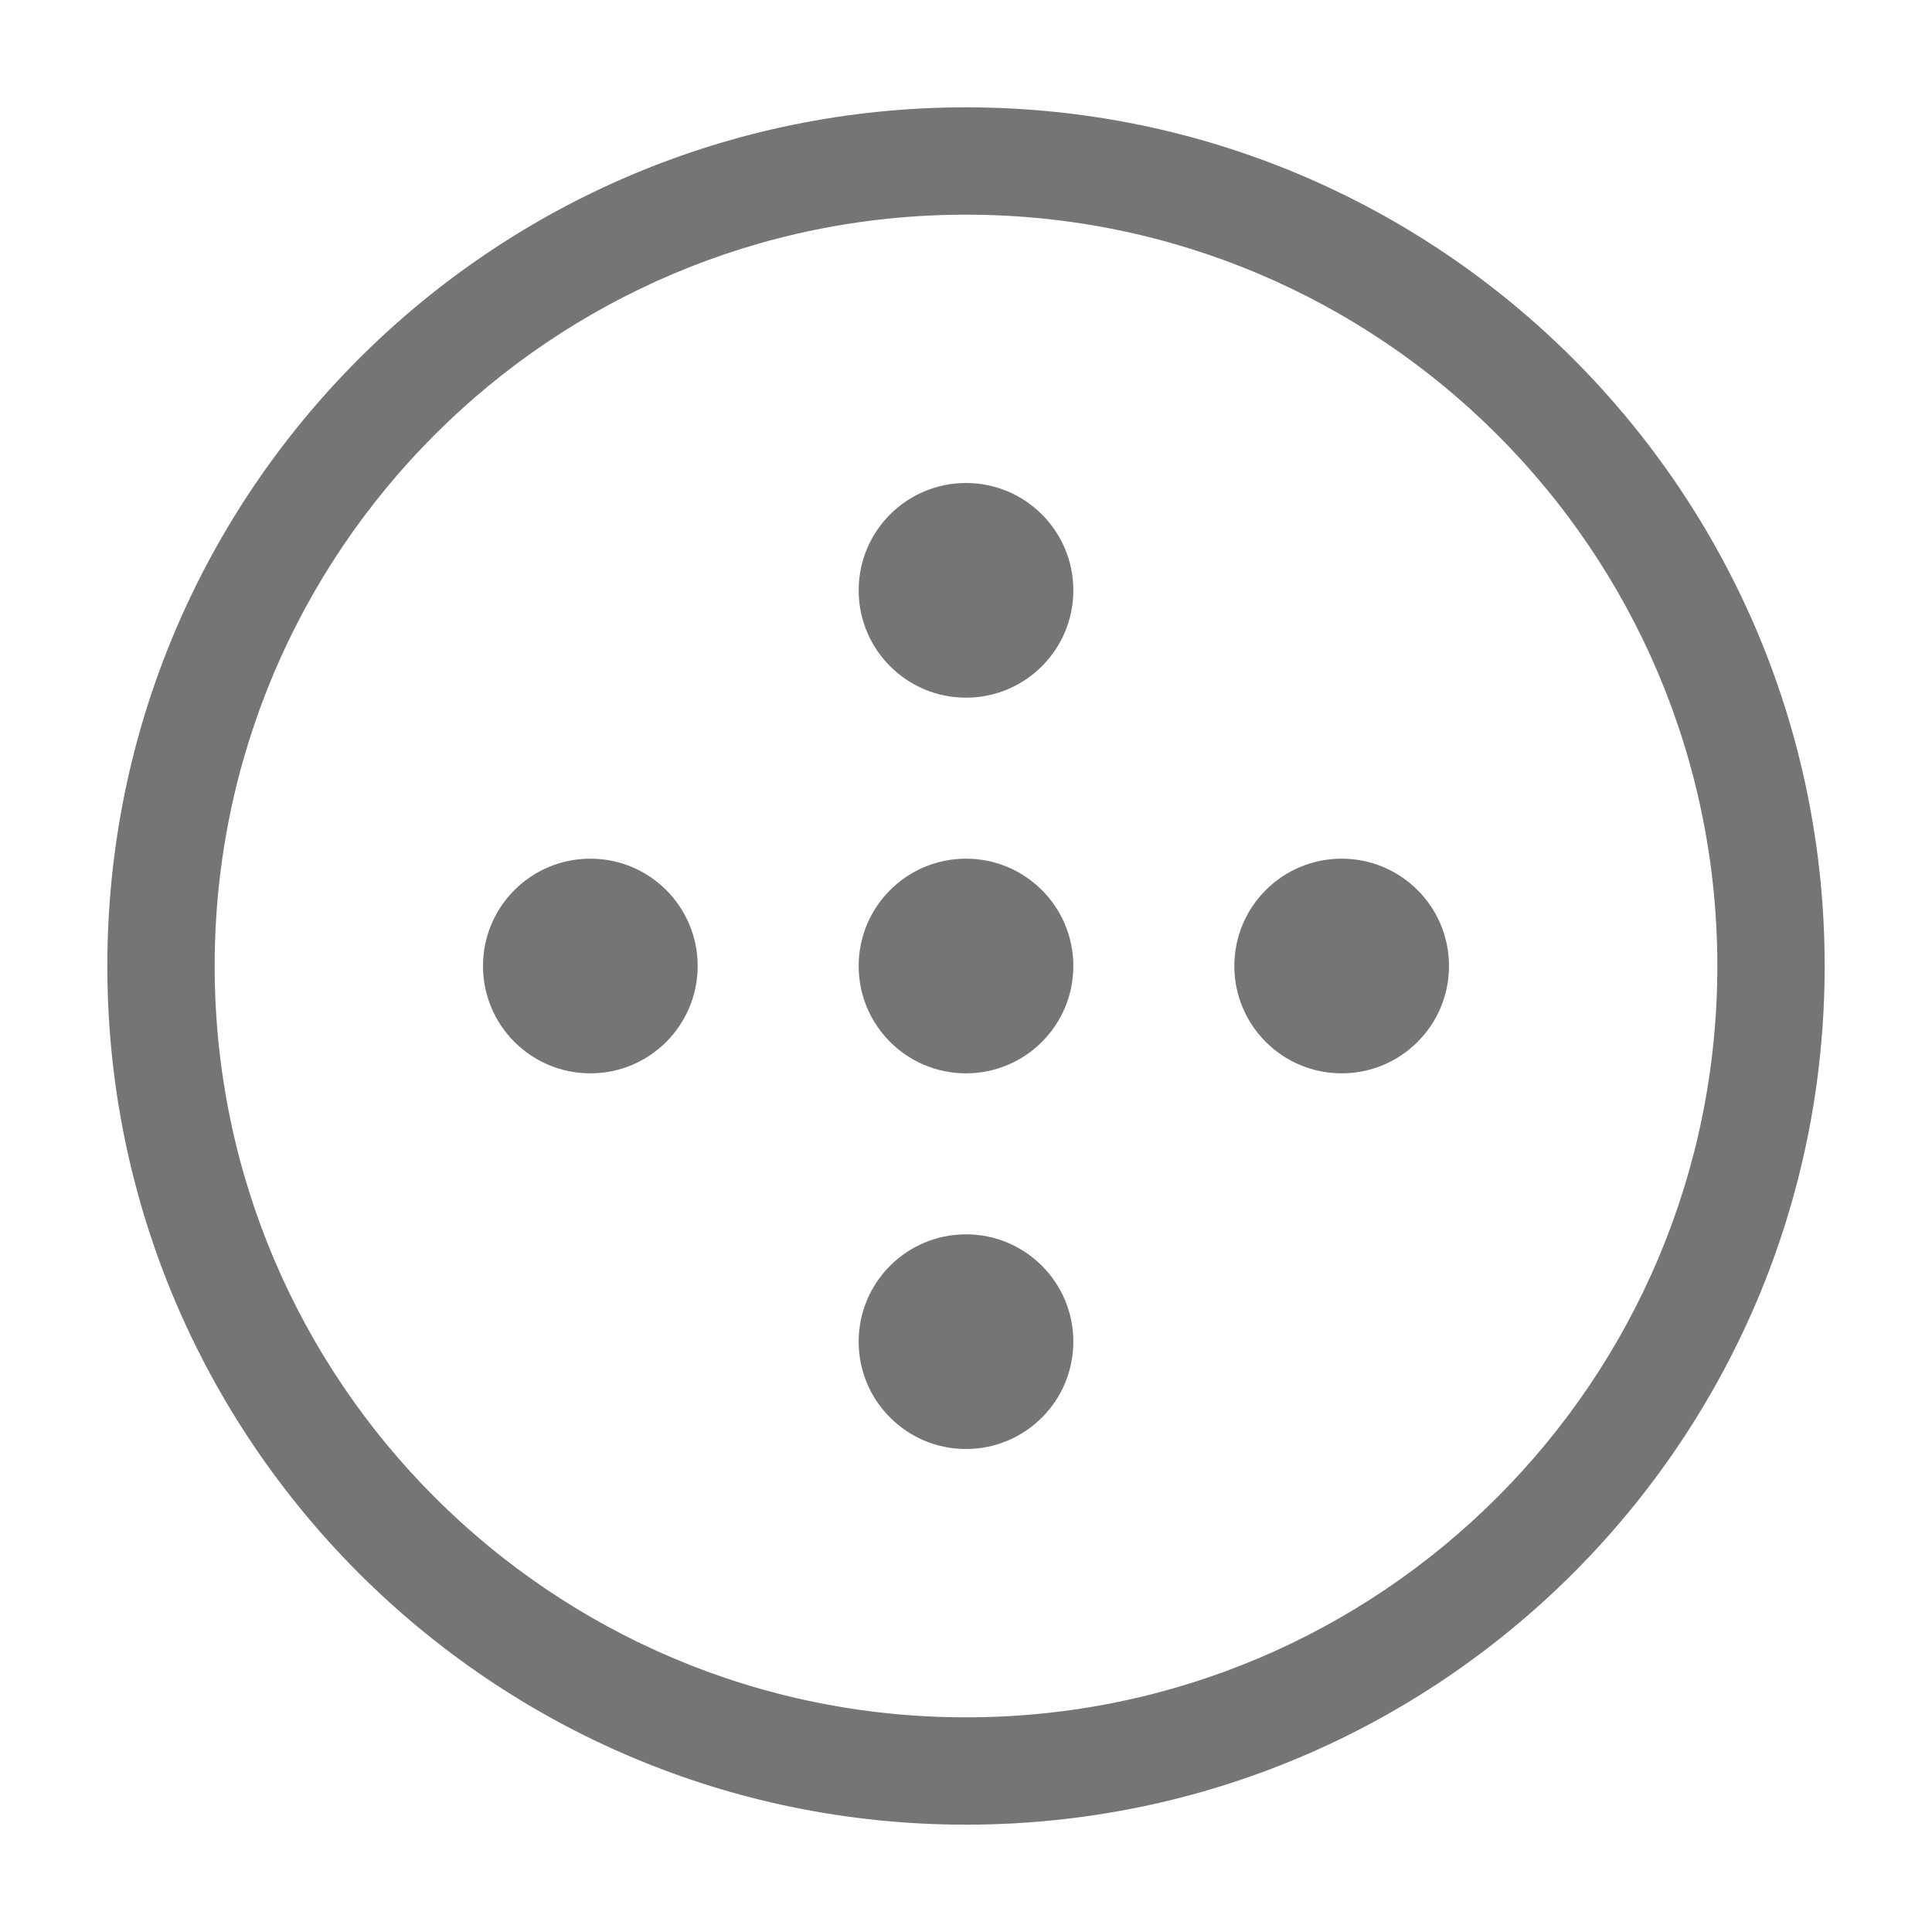 <svg width="36" height="36" viewBox="0 0 36 36" fill="none" xmlns="http://www.w3.org/2000/svg">
<path d="M20 11C20 12.105 19.105 13 18 13C16.895 13 16 12.105 16 11C16 9.895 16.895 9 18 9C19.105 9 20 9.895 20 11Z" fill="#757575"/>
<path d="M13 18C13 19.105 12.105 20 11 20C9.895 20 9 19.105 9 18C9 16.895 9.895 16 11 16C12.105 16 13 16.895 13 18Z" fill="#757575"/>
<path d="M18 20C19.105 20 20 19.105 20 18C20 16.895 19.105 16 18 16C16.895 16 16 16.895 16 18C16 19.105 16.895 20 18 20Z" fill="#757575"/>
<path d="M27 18C27 19.105 26.105 20 25 20C23.895 20 23 19.105 23 18C23 16.895 23.895 16 25 16C26.105 16 27 16.895 27 18Z" fill="#757575"/>
<path d="M20 25C20 26.105 19.105 27 18 27C16.895 27 16 26.105 16 25C16 23.895 16.895 23 18 23C19.105 23 20 23.895 20 25Z" fill="#757575"/>
<path fill-rule="evenodd" clip-rule="evenodd" d="M34 18C34 26.837 26.837 34 18 34C9.163 34 2 26.837 2 18C2 9.163 9.163 2 18 2C26.837 2 34 9.163 34 18ZM32 18C32 25.732 25.732 32 18 32C10.268 32 4 25.732 4 18C4 10.268 10.268 4 18 4C25.732 4 32 10.268 32 18Z" fill="#757575"/>
</svg>
